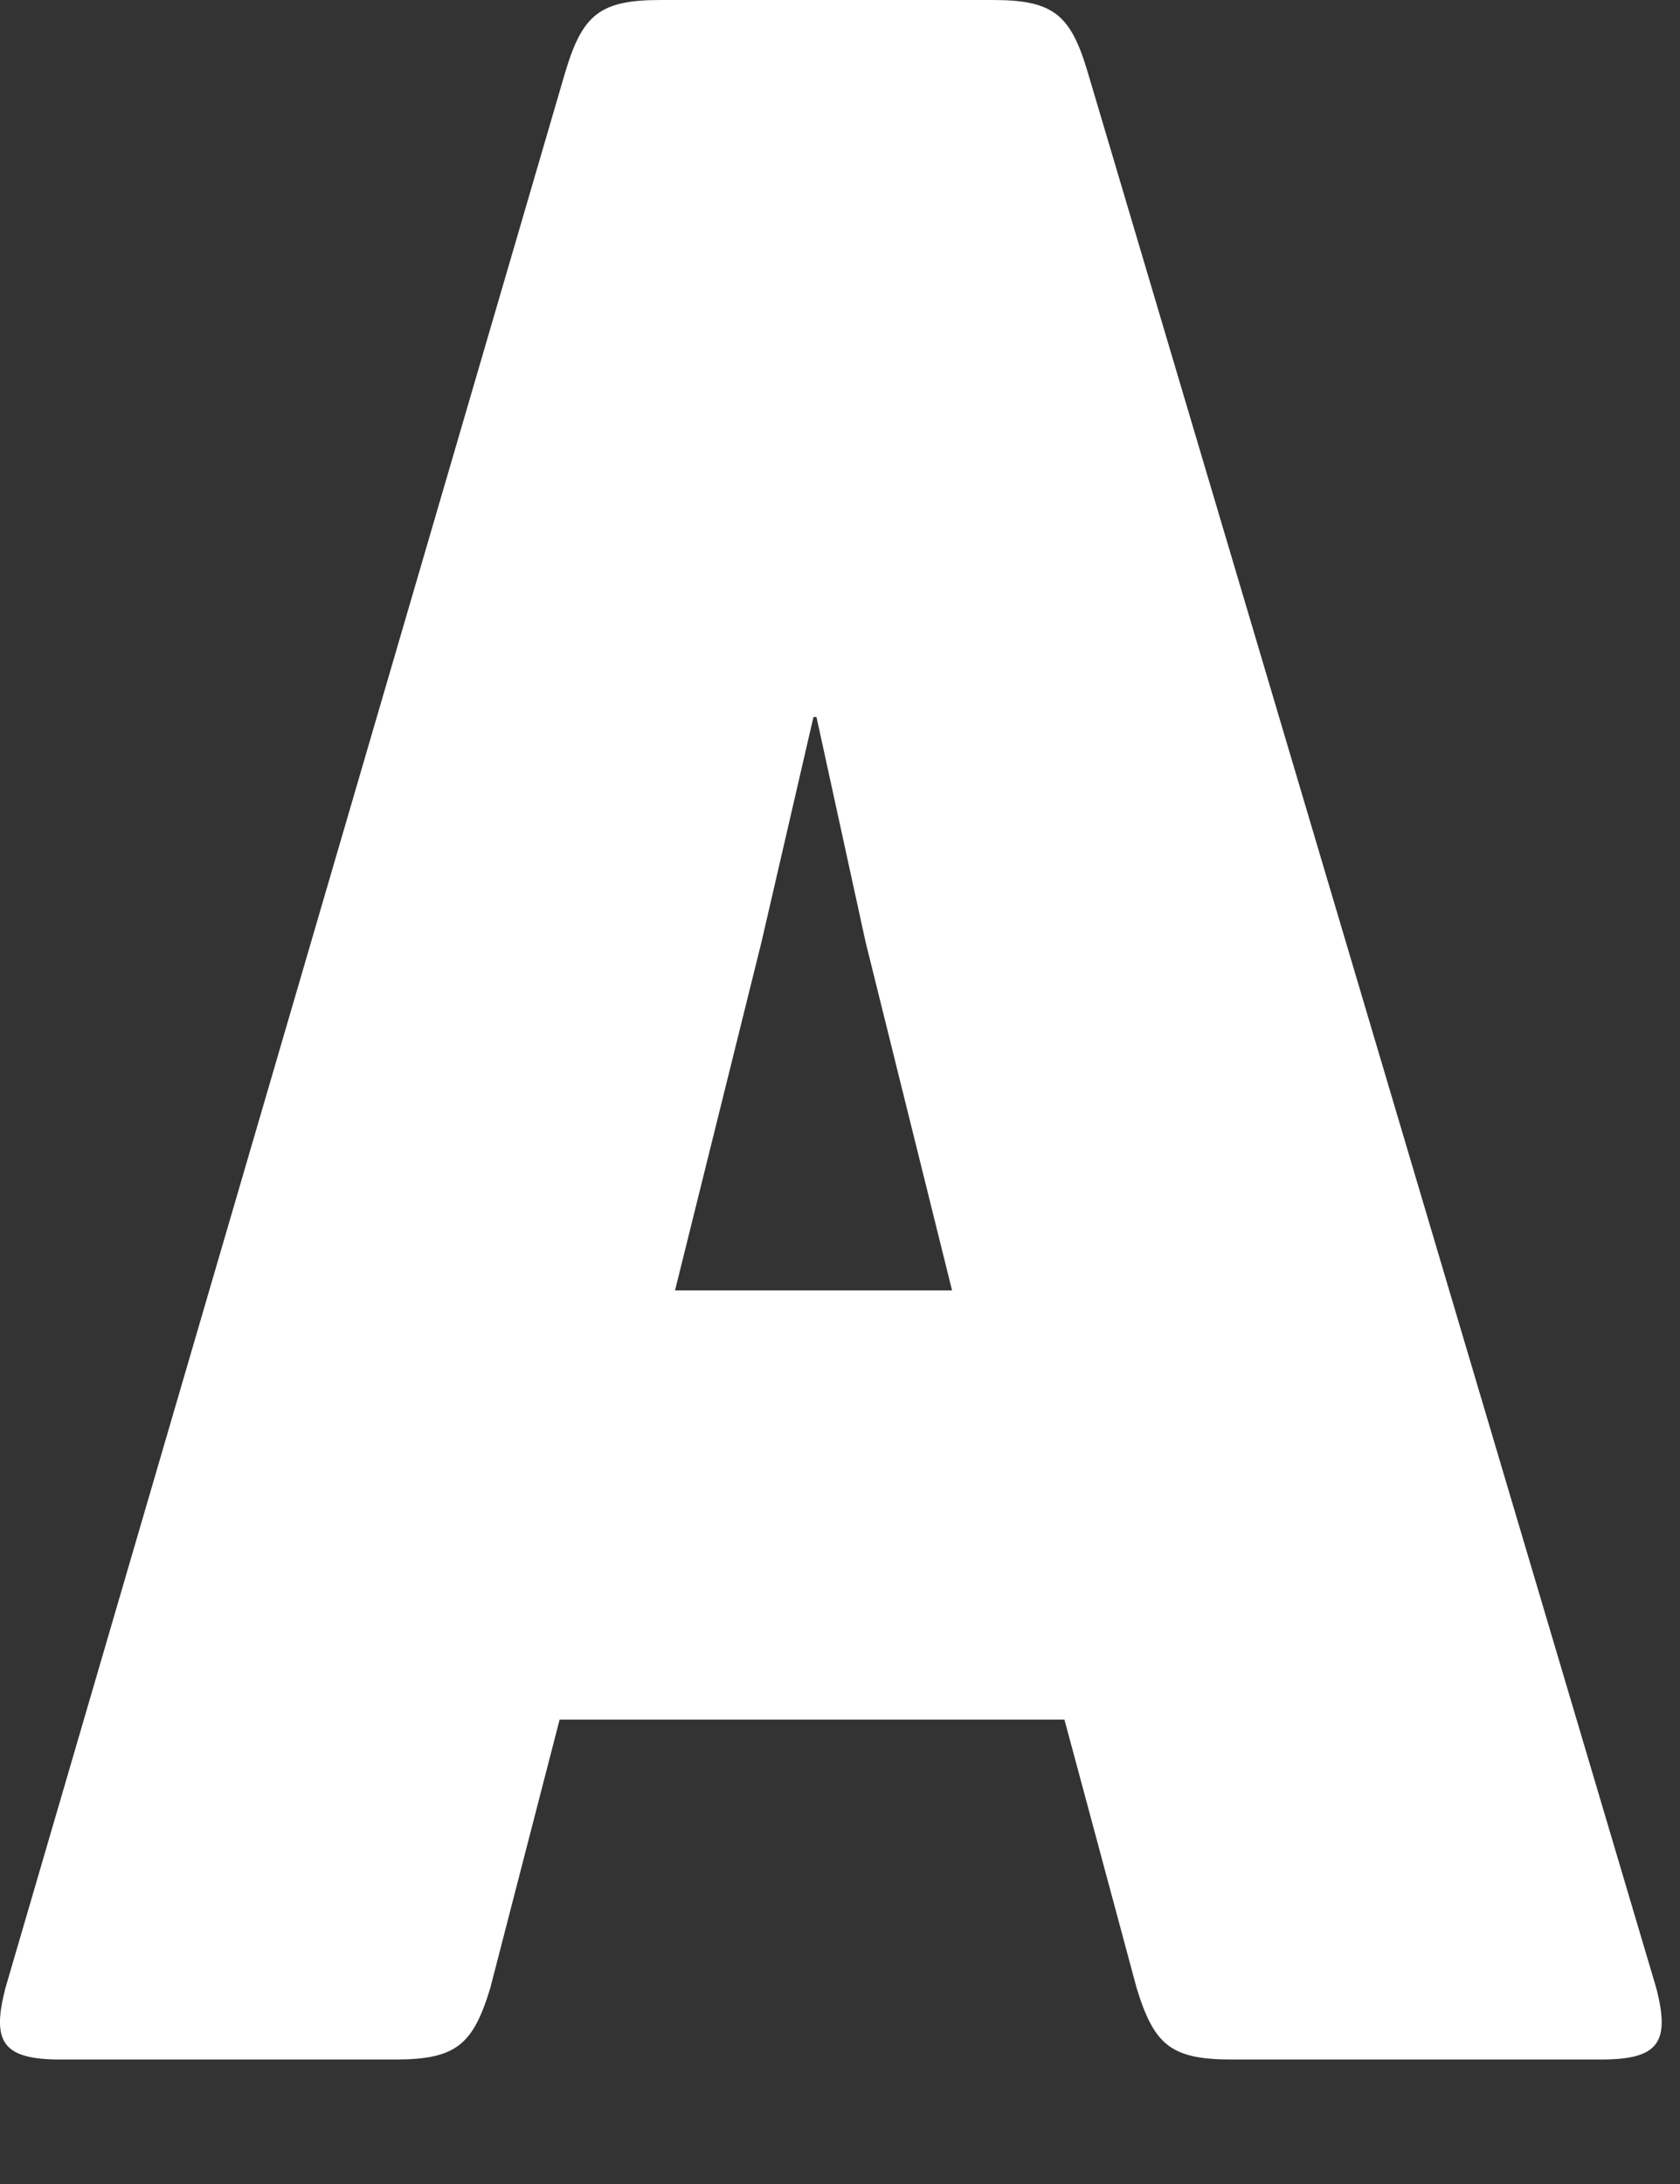 <?xml version="1.0" encoding="utf-8"?>
<svg xmlns="http://www.w3.org/2000/svg" fill="none" height="100%" overflow="visible" preserveAspectRatio="none" style="display: block;" viewBox="0 0 10 13" width="100%">
<rect x="0" y="0" width="10" height="13" fill="#333333" stroke="none"/>
<path d="M7.332 12.259C6.971 12.259 6.869 12.174 6.765 11.831L6.336 10.236H3.331L2.919 11.831C2.816 12.174 2.712 12.259 2.352 12.259H0.36C0.016 12.259 -0.052 12.156 0.033 11.831L3.365 0.428C3.468 0.085 3.572 0 3.932 0H5.908C6.269 0 6.372 0.085 6.474 0.428L9.858 11.831C9.943 12.156 9.875 12.259 9.531 12.259H7.333H7.332ZM5.152 5.606L4.86 4.268H4.842L4.533 5.606L4.018 7.681H5.667L5.152 5.606Z" fill="white" id="Vector"/>
</svg>